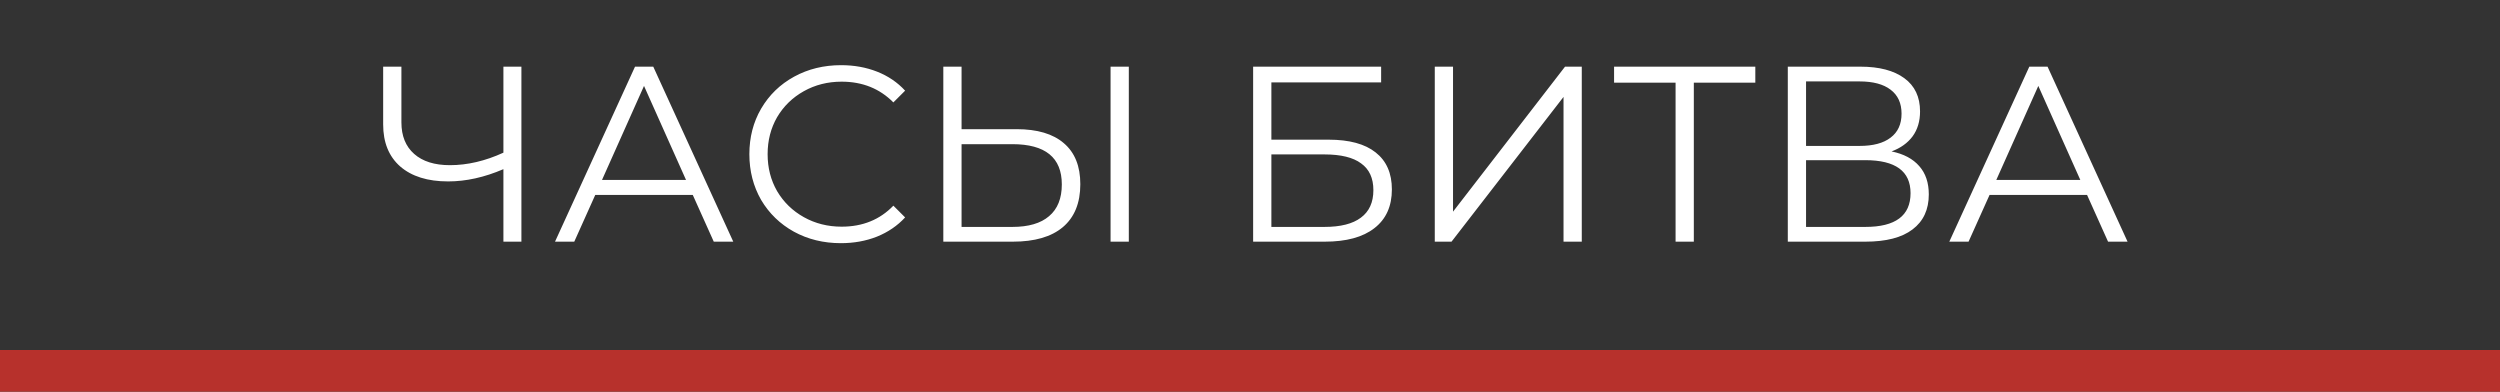 <?xml version="1.0" encoding="UTF-8"?> <svg xmlns="http://www.w3.org/2000/svg" width="300" height="47" viewBox="0 0 300 47" fill="none"><rect x="0" y="0" width="300" height="47" fill="#333333" stroke="none"/> <rect y="42" width="300" height="5" fill="#B7312C"></rect> <path d="M62.569 8V29H60.409V20.3C58.129 21.28 55.919 21.77 53.779 21.77C51.319 21.77 49.399 21.17 48.019 19.97C46.659 18.77 45.979 17.09 45.979 14.93V8H48.169V14.69C48.169 16.31 48.679 17.57 49.699 18.47C50.719 19.37 52.149 19.82 53.989 19.82C56.089 19.82 58.229 19.32 60.409 18.32V8H62.569ZM83.132 23.39H71.432L68.912 29H66.602L76.202 8H78.392L87.992 29H85.652L83.132 23.39ZM82.322 21.59L77.282 10.31L72.242 21.59H82.322ZM100.904 29.18C98.824 29.18 96.944 28.72 95.264 27.8C93.604 26.88 92.294 25.61 91.334 23.99C90.394 22.35 89.924 20.52 89.924 18.5C89.924 16.48 90.394 14.66 91.334 13.04C92.294 11.4 93.614 10.12 95.294 9.2C96.974 8.28 98.854 7.82 100.934 7.82C102.494 7.82 103.934 8.08 105.254 8.6C106.574 9.12 107.694 9.88 108.614 10.88L107.204 12.29C105.564 10.63 103.494 9.8 100.994 9.8C99.334 9.8 97.824 10.18 96.464 10.94C95.104 11.7 94.034 12.74 93.254 14.06C92.494 15.38 92.114 16.86 92.114 18.5C92.114 20.14 92.494 21.62 93.254 22.94C94.034 24.26 95.104 25.3 96.464 26.06C97.824 26.82 99.334 27.2 100.994 27.2C103.514 27.2 105.584 26.36 107.204 24.68L108.614 26.09C107.694 27.09 106.564 27.86 105.224 28.4C103.904 28.92 102.464 29.18 100.904 29.18ZM121.988 15.5C124.468 15.5 126.358 16.06 127.658 17.18C128.978 18.3 129.638 19.94 129.638 22.1C129.638 24.36 128.938 26.08 127.538 27.26C126.158 28.42 124.158 29 121.538 29H113.198V8H115.388V15.5H121.988ZM121.478 27.23C123.418 27.23 124.888 26.8 125.888 25.94C126.908 25.08 127.418 23.81 127.418 22.13C127.418 18.91 125.438 17.3 121.478 17.3H115.388V27.23H121.478ZM133.268 8H135.458V29H133.268V8ZM150.376 8H165.736V9.89H152.566V16.76H159.436C161.916 16.76 163.796 17.27 165.076 18.29C166.376 19.31 167.026 20.79 167.026 22.73C167.026 24.75 166.326 26.3 164.926 27.38C163.546 28.46 161.556 29 158.956 29H150.376V8ZM158.926 27.23C160.866 27.23 162.326 26.86 163.306 26.12C164.306 25.38 164.806 24.28 164.806 22.82C164.806 21.38 164.316 20.31 163.336 19.61C162.376 18.89 160.906 18.53 158.926 18.53H152.566V27.23H158.926ZM172.173 8H174.363V25.4L187.803 8H189.813V29H187.623V11.63L174.183 29H172.173V8ZM210.639 9.92H203.259V29H201.069V9.92H193.689V8H210.639V9.92ZM226.986 18.17C228.446 18.47 229.556 19.06 230.316 19.94C231.076 20.8 231.456 21.93 231.456 23.33C231.456 25.15 230.806 26.55 229.506 27.53C228.226 28.51 226.336 29 223.836 29H214.536V8H223.266C225.506 8 227.256 8.46 228.516 9.38C229.776 10.3 230.406 11.63 230.406 13.37C230.406 14.55 230.106 15.55 229.506 16.37C228.906 17.17 228.066 17.77 226.986 18.17ZM216.726 17.51H223.146C224.766 17.51 226.006 17.18 226.866 16.52C227.746 15.86 228.186 14.9 228.186 13.64C228.186 12.38 227.746 11.42 226.866 10.76C226.006 10.1 224.766 9.77 223.146 9.77H216.726V17.51ZM223.836 27.23C227.456 27.23 229.266 25.88 229.266 23.18C229.266 20.54 227.456 19.22 223.836 19.22H216.726V27.23H223.836ZM250.447 23.39H238.747L236.227 29H233.917L243.517 8H245.707L255.307 29H252.967L250.447 23.39ZM249.637 21.59L244.597 10.31L239.557 21.59H249.637Z" fill="white"></path> </svg> 